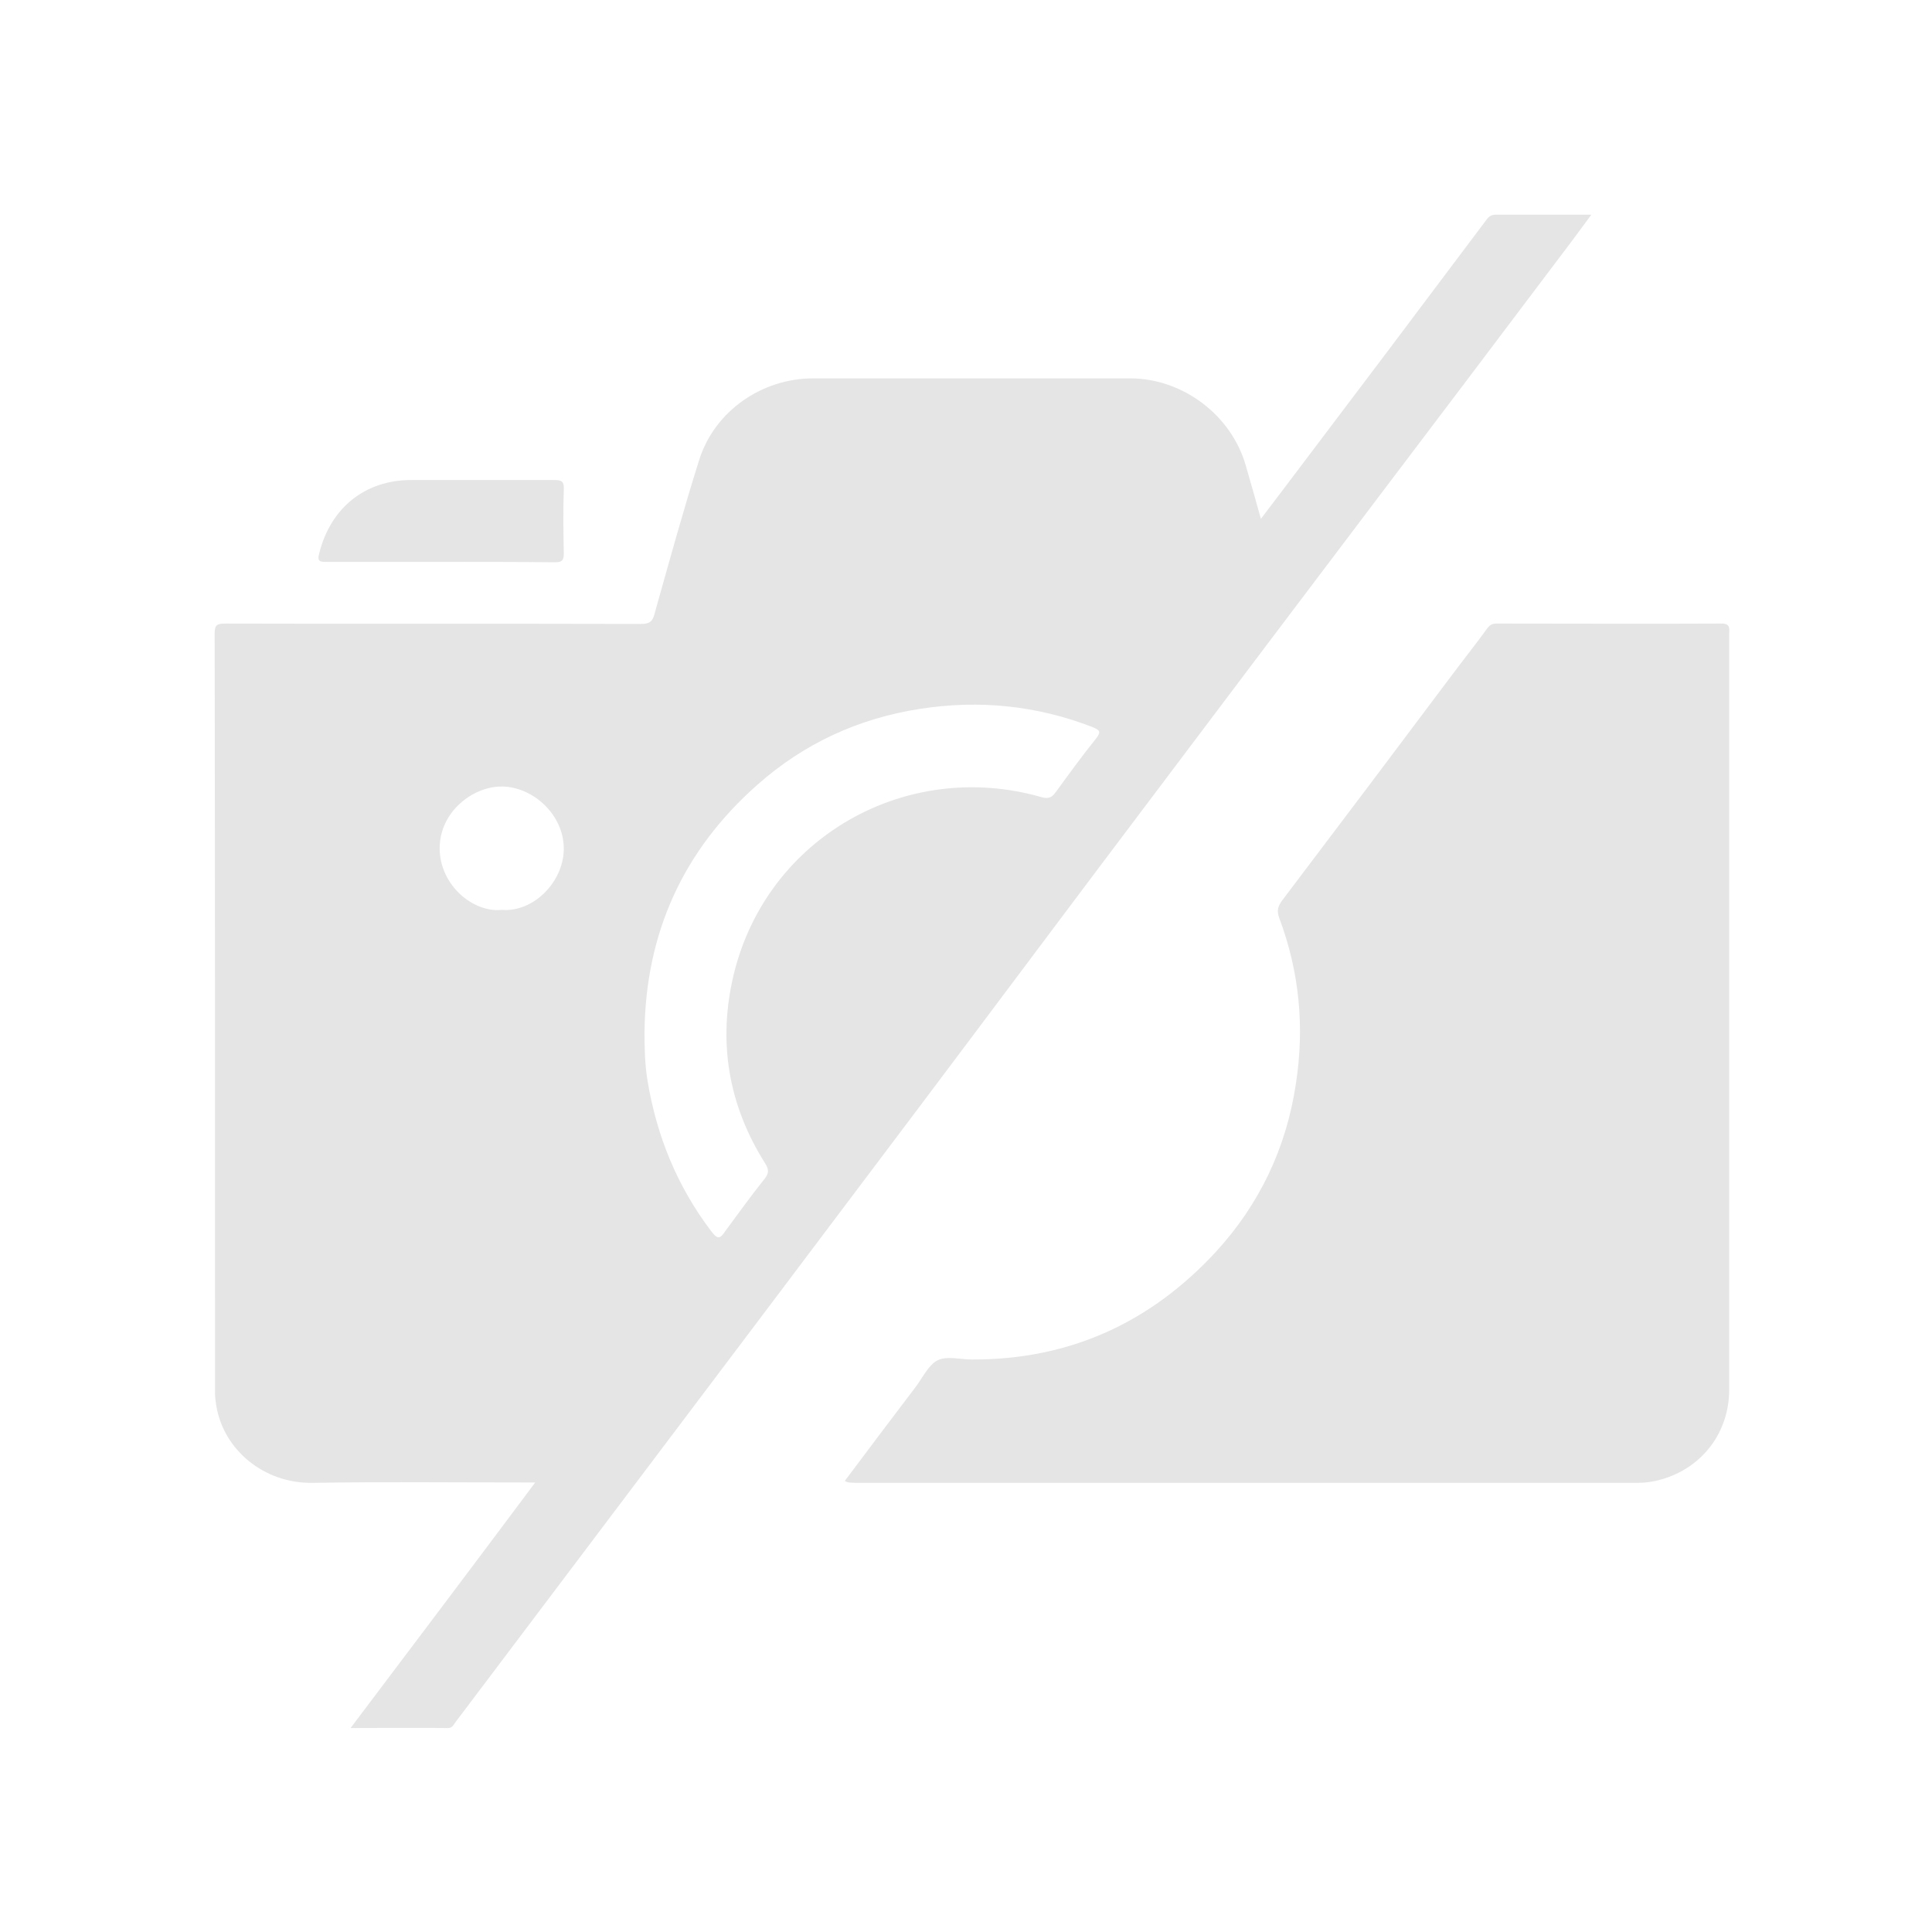 <svg width="180" height="180" viewBox="0 0 180 180" fill="none" xmlns="http://www.w3.org/2000/svg">
<path d="M32.663 160.997C38.445 153.336 44.12 145.816 49.867 138.118C49.334 138.118 48.98 138.118 48.661 138.118C42.134 138.118 35.643 138.048 29.116 138.154C24.611 138.225 20.816 135.103 20.142 130.918C20.106 130.563 20.035 130.244 20.035 129.889C20.035 106.266 20.035 82.642 20 59.018C20 58.238 20.213 58.096 20.958 58.096C33.869 58.131 46.816 58.096 59.727 58.131C60.543 58.131 60.827 57.883 61.005 57.103C62.352 52.314 63.665 47.526 65.155 42.808C66.609 38.268 71.007 35.252 75.76 35.252C85.621 35.252 95.447 35.252 105.308 35.252C110.167 35.252 114.708 38.658 116.056 43.34C116.517 44.936 116.978 46.532 117.474 48.341C118.326 47.206 119.141 46.142 119.922 45.114C126.129 36.92 132.301 28.726 138.473 20.497C138.721 20.142 138.97 20 139.395 20C142.269 20 145.177 20 148.263 20C147.235 21.383 146.312 22.66 145.355 23.902C139.644 31.493 133.897 39.083 128.151 46.674C121.341 55.684 114.53 64.694 107.755 73.703C100.306 83.564 92.928 93.46 85.48 103.357C76.328 115.523 67.176 127.655 58.025 139.786C52.846 146.667 47.632 153.548 42.453 160.43C42.24 160.714 42.134 161.033 41.673 160.997C38.8 160.962 35.82 160.997 32.663 160.997ZM60.047 96.156C60.047 97.681 60.082 99.207 60.331 100.697C61.182 105.84 63.097 110.557 66.29 114.743C66.893 115.559 67.141 115.346 67.567 114.708C68.773 113.076 69.943 111.444 71.22 109.848C71.646 109.316 71.646 108.961 71.291 108.394C67.815 102.896 66.857 96.937 68.382 90.694C71.504 77.995 84.451 70.653 97.043 74.271C97.681 74.448 98.001 74.306 98.356 73.809C99.597 72.107 100.803 70.44 102.115 68.808C102.612 68.17 102.47 68.028 101.796 67.744C96.582 65.722 91.226 65.19 85.728 66.041C79.981 66.928 74.909 69.269 70.582 73.1C63.665 79.201 60.153 86.898 60.047 96.156ZM46.745 84.77C49.689 85.018 52.491 82.181 52.527 79.13C52.562 75.938 49.689 73.313 46.781 73.278C44.085 73.242 40.963 75.618 40.963 79.024C40.963 82.5 44.12 85.054 46.745 84.77Z" fill="#E5E5E5"/>
<path d="M78.706 137.976C80.905 135.032 83.105 132.123 85.339 129.179C85.978 128.328 86.51 127.157 87.361 126.732C88.248 126.306 89.454 126.661 90.553 126.661C99.599 126.696 107.154 123.256 113.255 116.658C117.334 112.224 119.853 106.939 120.739 100.944C121.555 95.659 121.059 90.516 119.179 85.514C118.93 84.841 119.072 84.415 119.462 83.883C124.783 76.859 130.104 69.801 135.389 62.742C136.453 61.323 137.553 59.94 138.581 58.521C138.83 58.202 139.042 58.095 139.433 58.095C146.42 58.095 153.408 58.131 160.396 58.095C161.247 58.095 161.105 58.592 161.105 59.053C161.105 73.49 161.105 87.962 161.105 102.399C161.105 111.408 161.105 120.418 161.105 129.463C161.105 133.436 158.622 136.735 154.791 137.834C154.047 138.047 153.337 138.153 152.557 138.153C128.259 138.153 103.962 138.153 79.699 138.153C79.38 138.118 79.061 138.189 78.706 137.976Z" fill="#E5E5E5"/>
<path d="M41.035 52.349C37.523 52.349 33.976 52.349 30.465 52.349C29.826 52.349 29.507 52.349 29.755 51.498C30.819 47.312 34.012 44.723 38.304 44.723C42.738 44.723 47.171 44.723 51.641 44.723C52.35 44.723 52.563 44.864 52.528 45.609C52.457 47.596 52.492 49.618 52.528 51.604C52.528 52.243 52.315 52.385 51.712 52.385C48.165 52.349 44.582 52.349 41.035 52.349Z" fill="#E5E5E5"/>
</svg>
